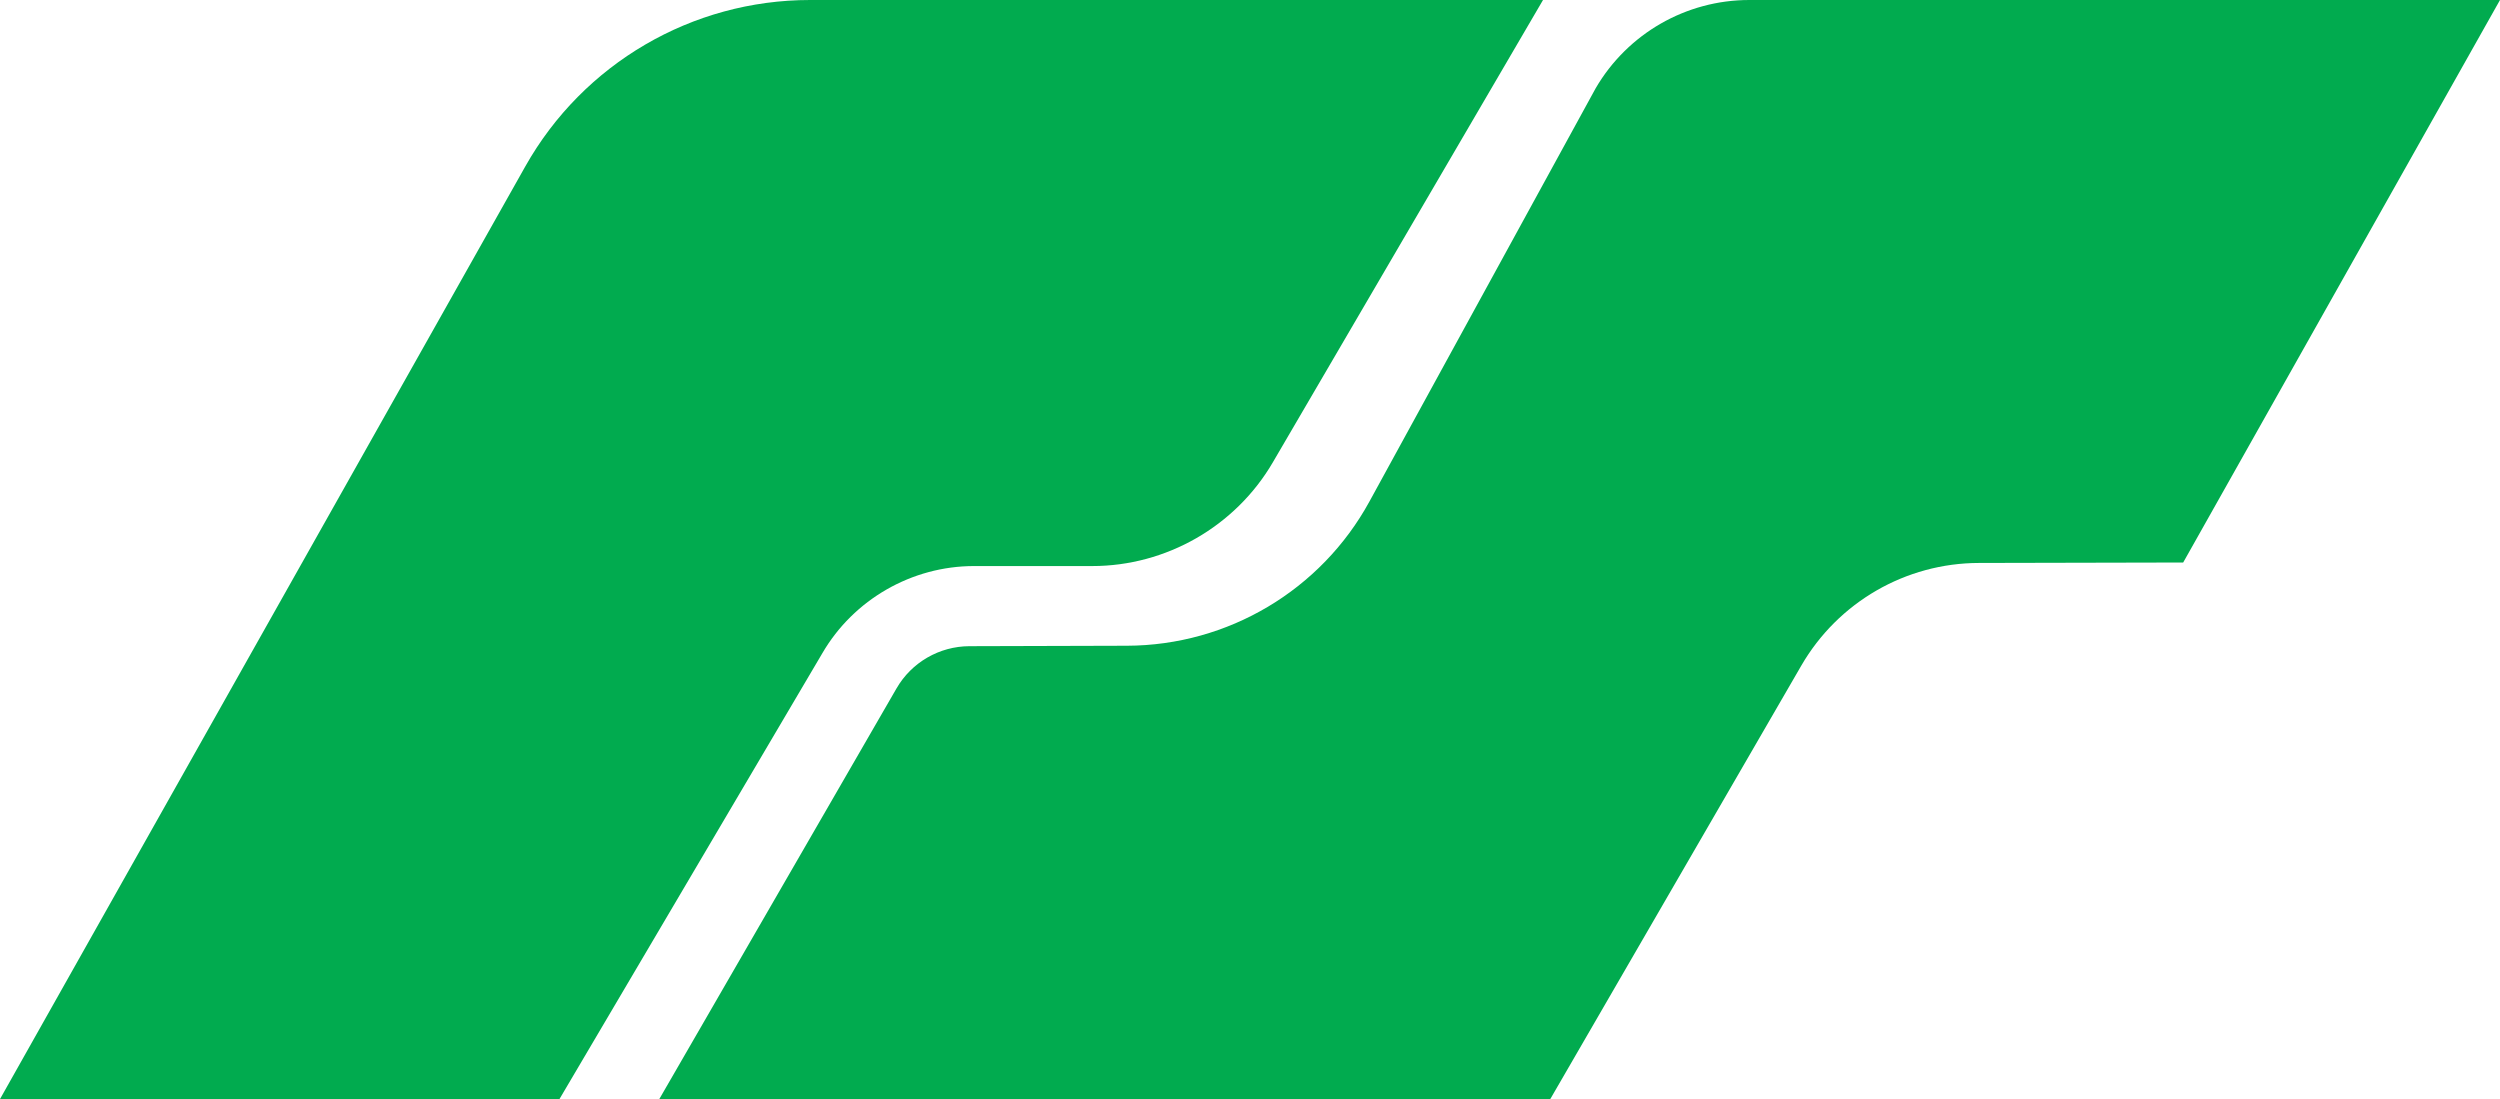 <?xml version="1.0" encoding="utf-8"?>
<!-- Generator: Adobe Illustrator 26.1.0, SVG Export Plug-In . SVG Version: 6.00 Build 0)  -->
<svg version="1.1" id="Calque_1" xmlns="http://www.w3.org/2000/svg" xmlns:xlink="http://www.w3.org/1999/xlink" x="0px" y="0px"
	 viewBox="0 0 444.26 195.31" style="enable-background:new 0 0 444.26 195.31;" xml:space="preserve">
<style type="text/css">
	.st0{fill:#01AB4F;}
</style>
<g>
	<path class="st0" d="M274.2,0l-48.03,82.19c-6.64,11.35-18.93,18.4-32.07,18.4h-21c-11.08,0-21.41,5.95-26.96,15.48l-46.72,79.24H0
		L93.35,29.57C103.64,11.3,122.98,0,143.95,0H274.2z"/>
	<path class="st0" d="M172.27,114.83l27.99-0.08c17.96-0.05,34.47-9.87,43.09-25.62l40.22-73.47C289.24,5.96,299.63,0,310.86,0
		h133.4l-56.3,99.96l-36.29,0.08c-13.02,0.02-25.04,6.97-31.57,18.24l-44.61,77.03H117.16l42.15-72.97
		C161.98,117.71,166.92,114.85,172.27,114.83z"/>
</g>
</svg>
